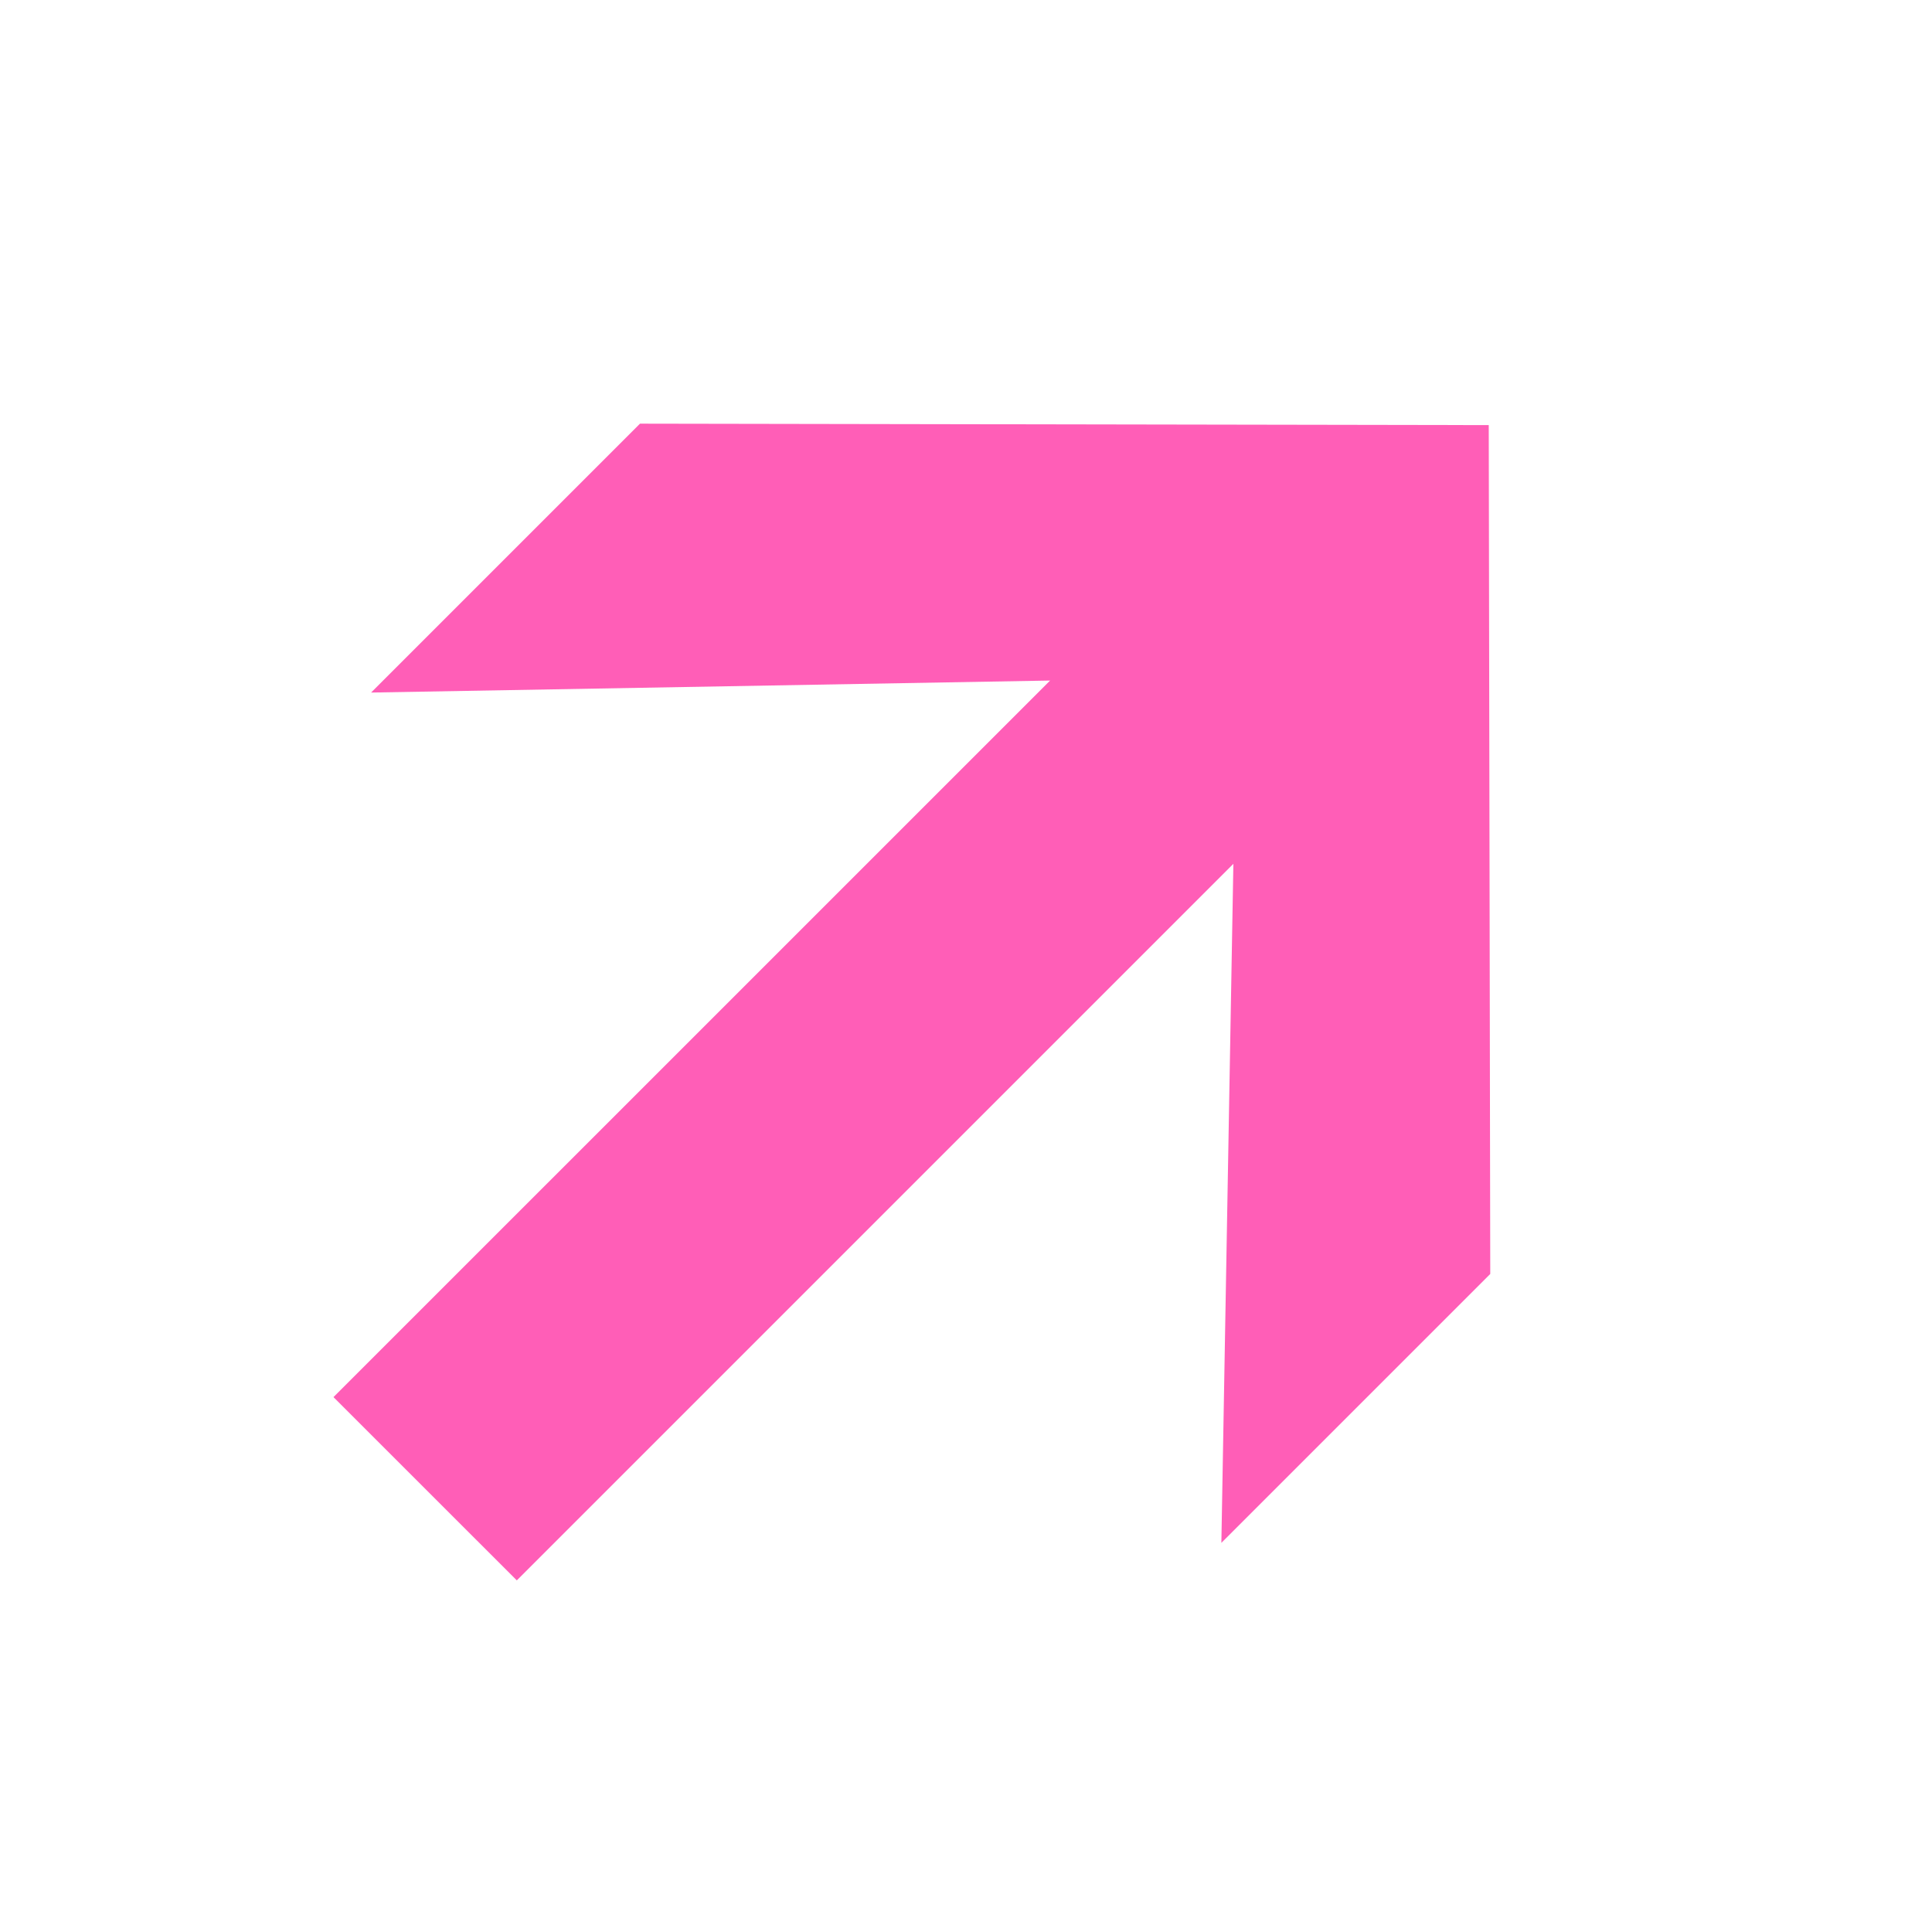 <?xml version="1.0" encoding="UTF-8"?> <svg xmlns="http://www.w3.org/2000/svg" width="28" height="28" viewBox="0 0 28 28" fill="none"><path d="M9.275 6.14L21.576 6.161L21.598 18.463L17.701 22.36L17.875 12.519L7.49 22.904L4.833 20.248L15.219 9.863L5.378 10.037L9.275 6.14Z" fill="#FF5EB7"></path></svg> 
